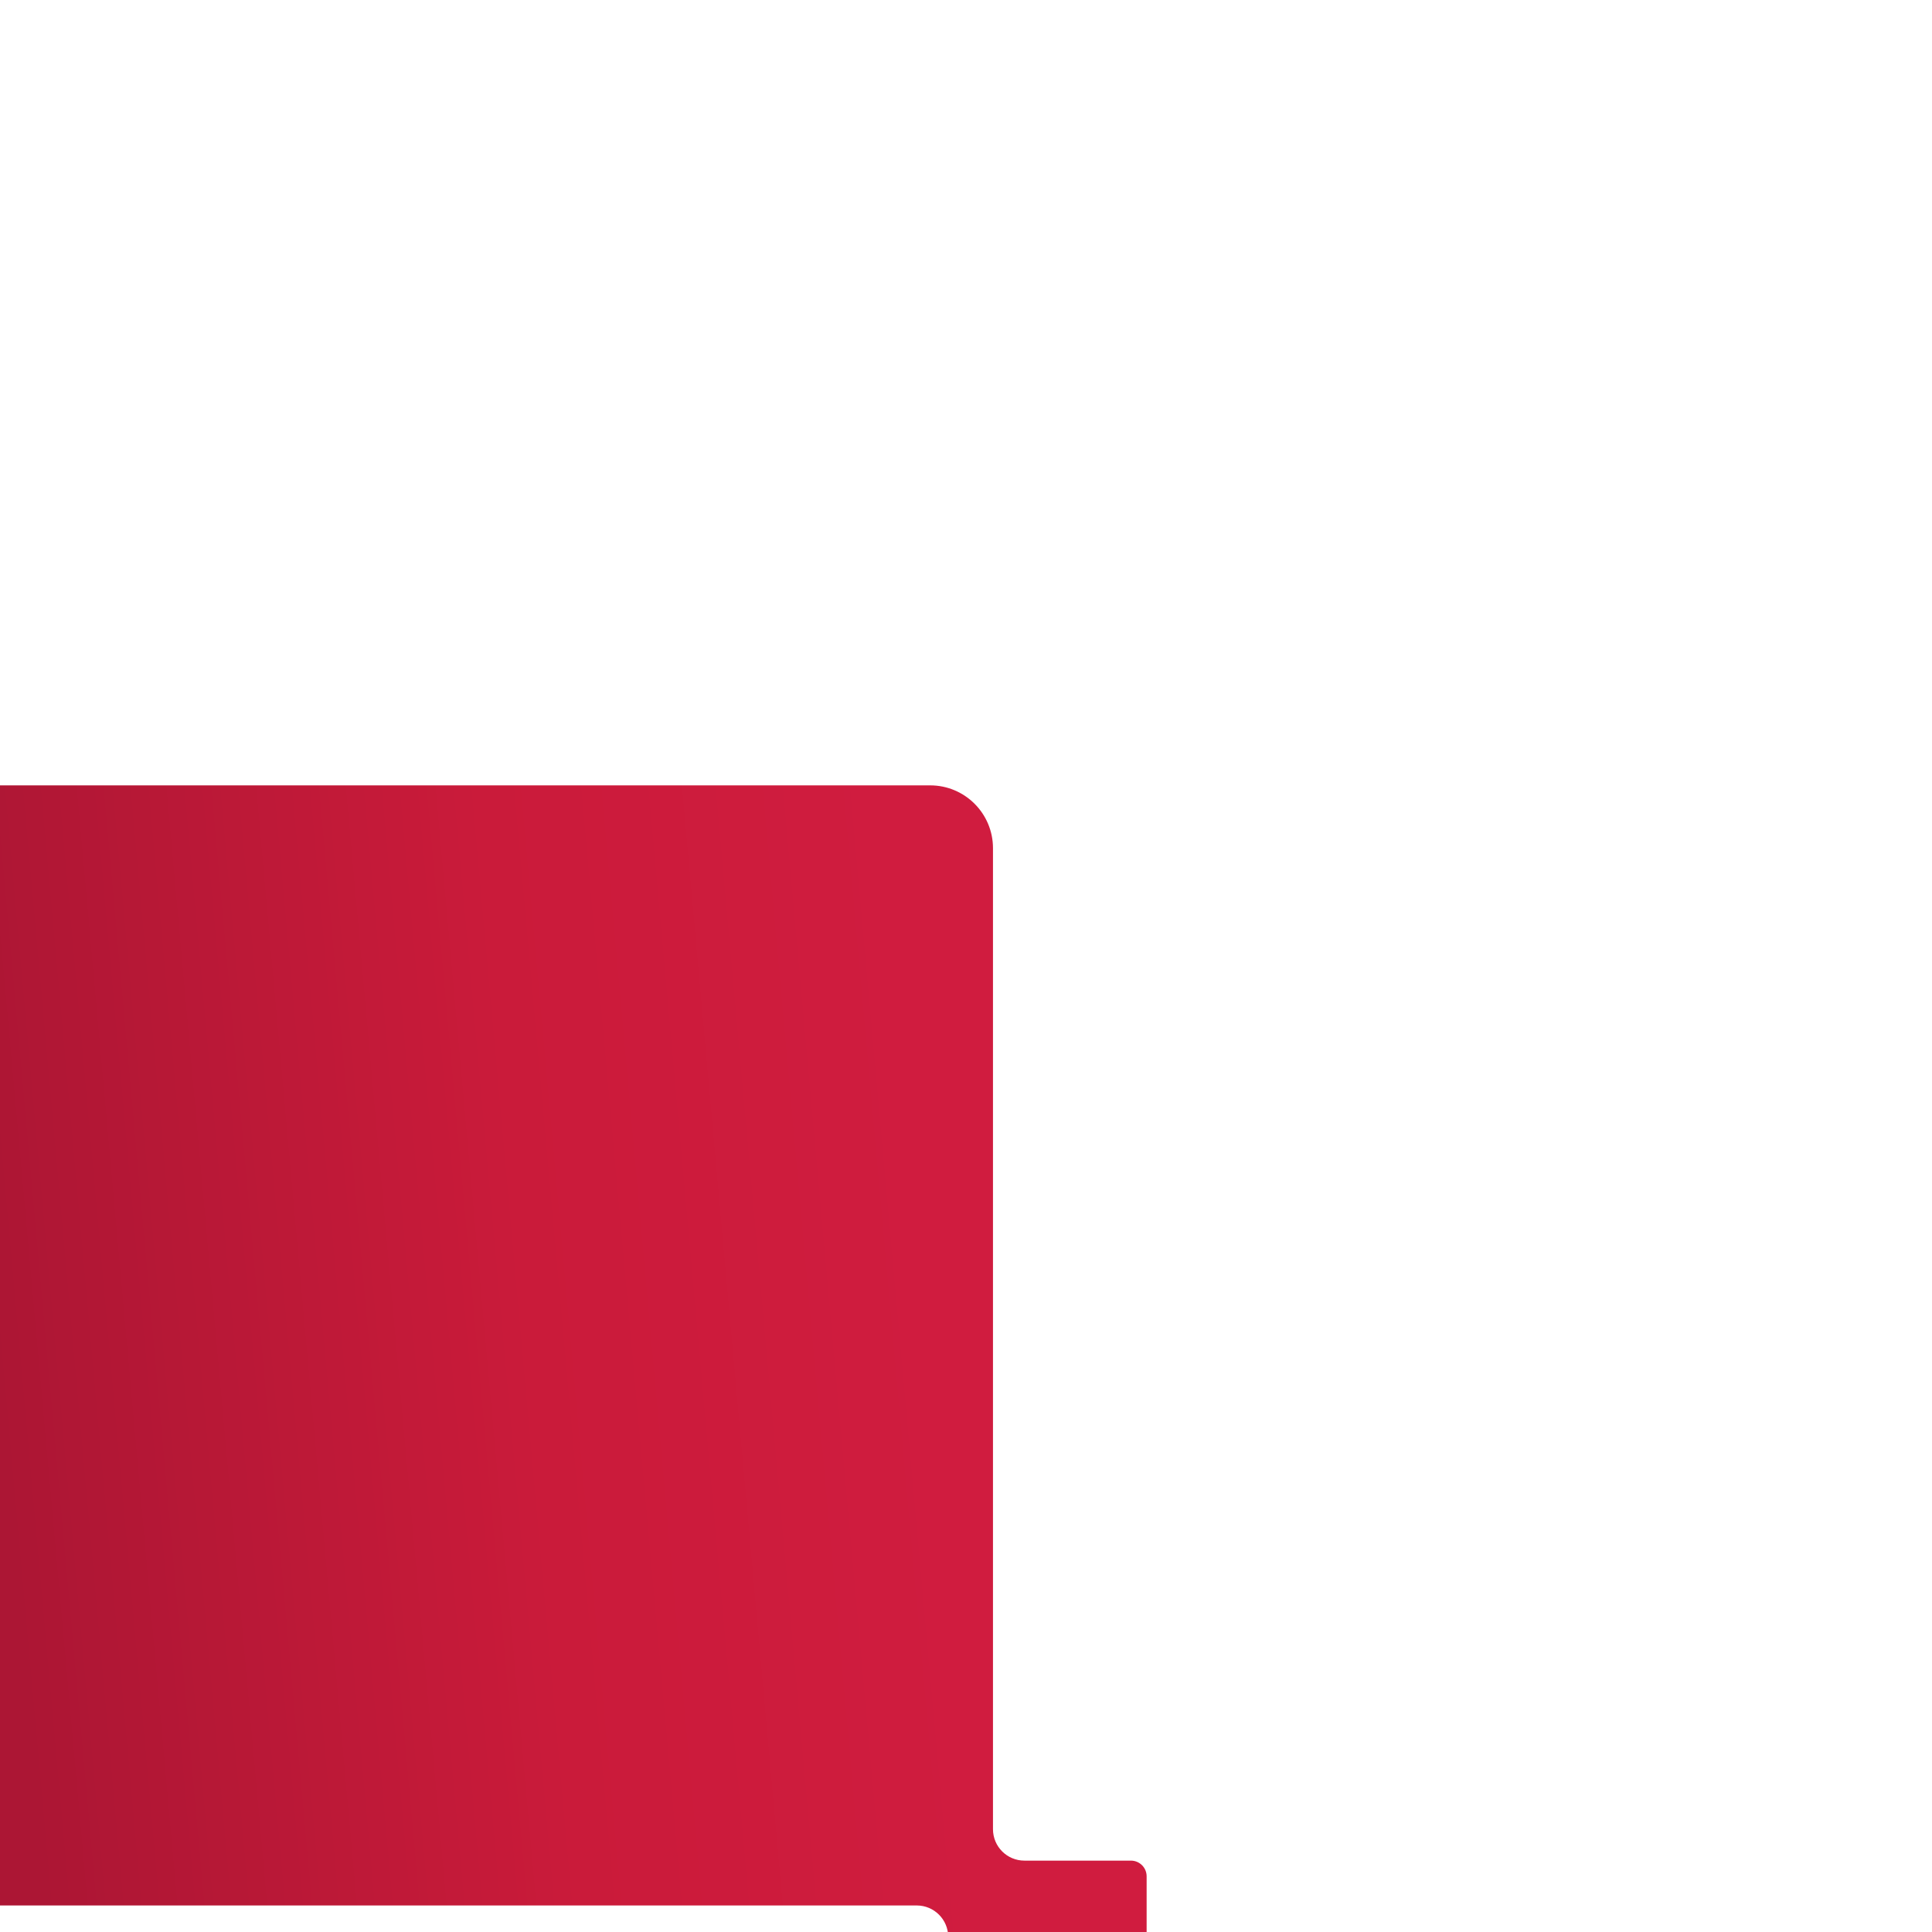<?xml version="1.0" encoding="UTF-8"?> <svg xmlns="http://www.w3.org/2000/svg" width="123" height="123" viewBox="0 0 123 123" fill="none"> <g filter="url(#filter0_dddd_13160_111)"> <path d="M120 72.456V83C120 83.552 119.552 84 119 84H108.366C107.813 84 107.366 83.552 107.366 83V76.311C107.366 75.206 106.47 74.311 105.366 74.311H43C40.791 74.311 39 72.52 39 70.311V7C39 4.791 40.791 3 43 3H106.218C108.428 3 110.218 4.791 110.218 7V69.456C110.218 70.561 111.114 71.456 112.218 71.456H119C119.552 71.456 120 71.904 120 72.456Z" fill="url(#paint0_linear_13160_111)"></path> </g> <defs> <filter id="filter0_dddd_13160_111" x="0" y="0" width="123" height="123" filterUnits="userSpaceOnUse" color-interpolation-filters="sRGB"> <feFlood flood-opacity="0" result="BackgroundImageFix"></feFlood> <feColorMatrix in="SourceAlpha" type="matrix" values="0 0 0 0 0 0 0 0 0 0 0 0 0 0 0 0 0 0 127 0" result="hardAlpha"></feColorMatrix> <feOffset dx="-2" dy="2"></feOffset> <feGaussianBlur stdDeviation="2.5"></feGaussianBlur> <feColorMatrix type="matrix" values="0 0 0 0 0 0 0 0 0 0 0 0 0 0 0 0 0 0 0.1 0"></feColorMatrix> <feBlend mode="normal" in2="BackgroundImageFix" result="effect1_dropShadow_13160_111"></feBlend> <feColorMatrix in="SourceAlpha" type="matrix" values="0 0 0 0 0 0 0 0 0 0 0 0 0 0 0 0 0 0 127 0" result="hardAlpha"></feColorMatrix> <feOffset dx="-6" dy="6"></feOffset> <feGaussianBlur stdDeviation="4.5"></feGaussianBlur> <feColorMatrix type="matrix" values="0 0 0 0 0 0 0 0 0 0 0 0 0 0 0 0 0 0 0.09 0"></feColorMatrix> <feBlend mode="normal" in2="effect1_dropShadow_13160_111" result="effect2_dropShadow_13160_111"></feBlend> <feColorMatrix in="SourceAlpha" type="matrix" values="0 0 0 0 0 0 0 0 0 0 0 0 0 0 0 0 0 0 127 0" result="hardAlpha"></feColorMatrix> <feOffset dx="-14" dy="14"></feOffset> <feGaussianBlur stdDeviation="6"></feGaussianBlur> <feColorMatrix type="matrix" values="0 0 0 0 0 0 0 0 0 0 0 0 0 0 0 0 0 0 0.05 0"></feColorMatrix> <feBlend mode="normal" in2="effect2_dropShadow_13160_111" result="effect3_dropShadow_13160_111"></feBlend> <feColorMatrix in="SourceAlpha" type="matrix" values="0 0 0 0 0 0 0 0 0 0 0 0 0 0 0 0 0 0 127 0" result="hardAlpha"></feColorMatrix> <feOffset dx="-25" dy="25"></feOffset> <feGaussianBlur stdDeviation="7"></feGaussianBlur> <feColorMatrix type="matrix" values="0 0 0 0 0 0 0 0 0 0 0 0 0 0 0 0 0 0 0.01 0"></feColorMatrix> <feBlend mode="normal" in2="effect3_dropShadow_13160_111" result="effect4_dropShadow_13160_111"></feBlend> <feBlend mode="normal" in="SourceGraphic" in2="effect4_dropShadow_13160_111" result="shape"></feBlend> </filter> <linearGradient id="paint0_linear_13160_111" x1="110.5" y1="3" x2="43.853" y2="9.008" gradientUnits="userSpaceOnUse"> <stop offset="0.108" stop-color="#D01C3F"></stop> <stop offset="0.49" stop-color="#CA1B3A"></stop> <stop offset="1" stop-color="#AC1634"></stop> </linearGradient> </defs> </svg> 